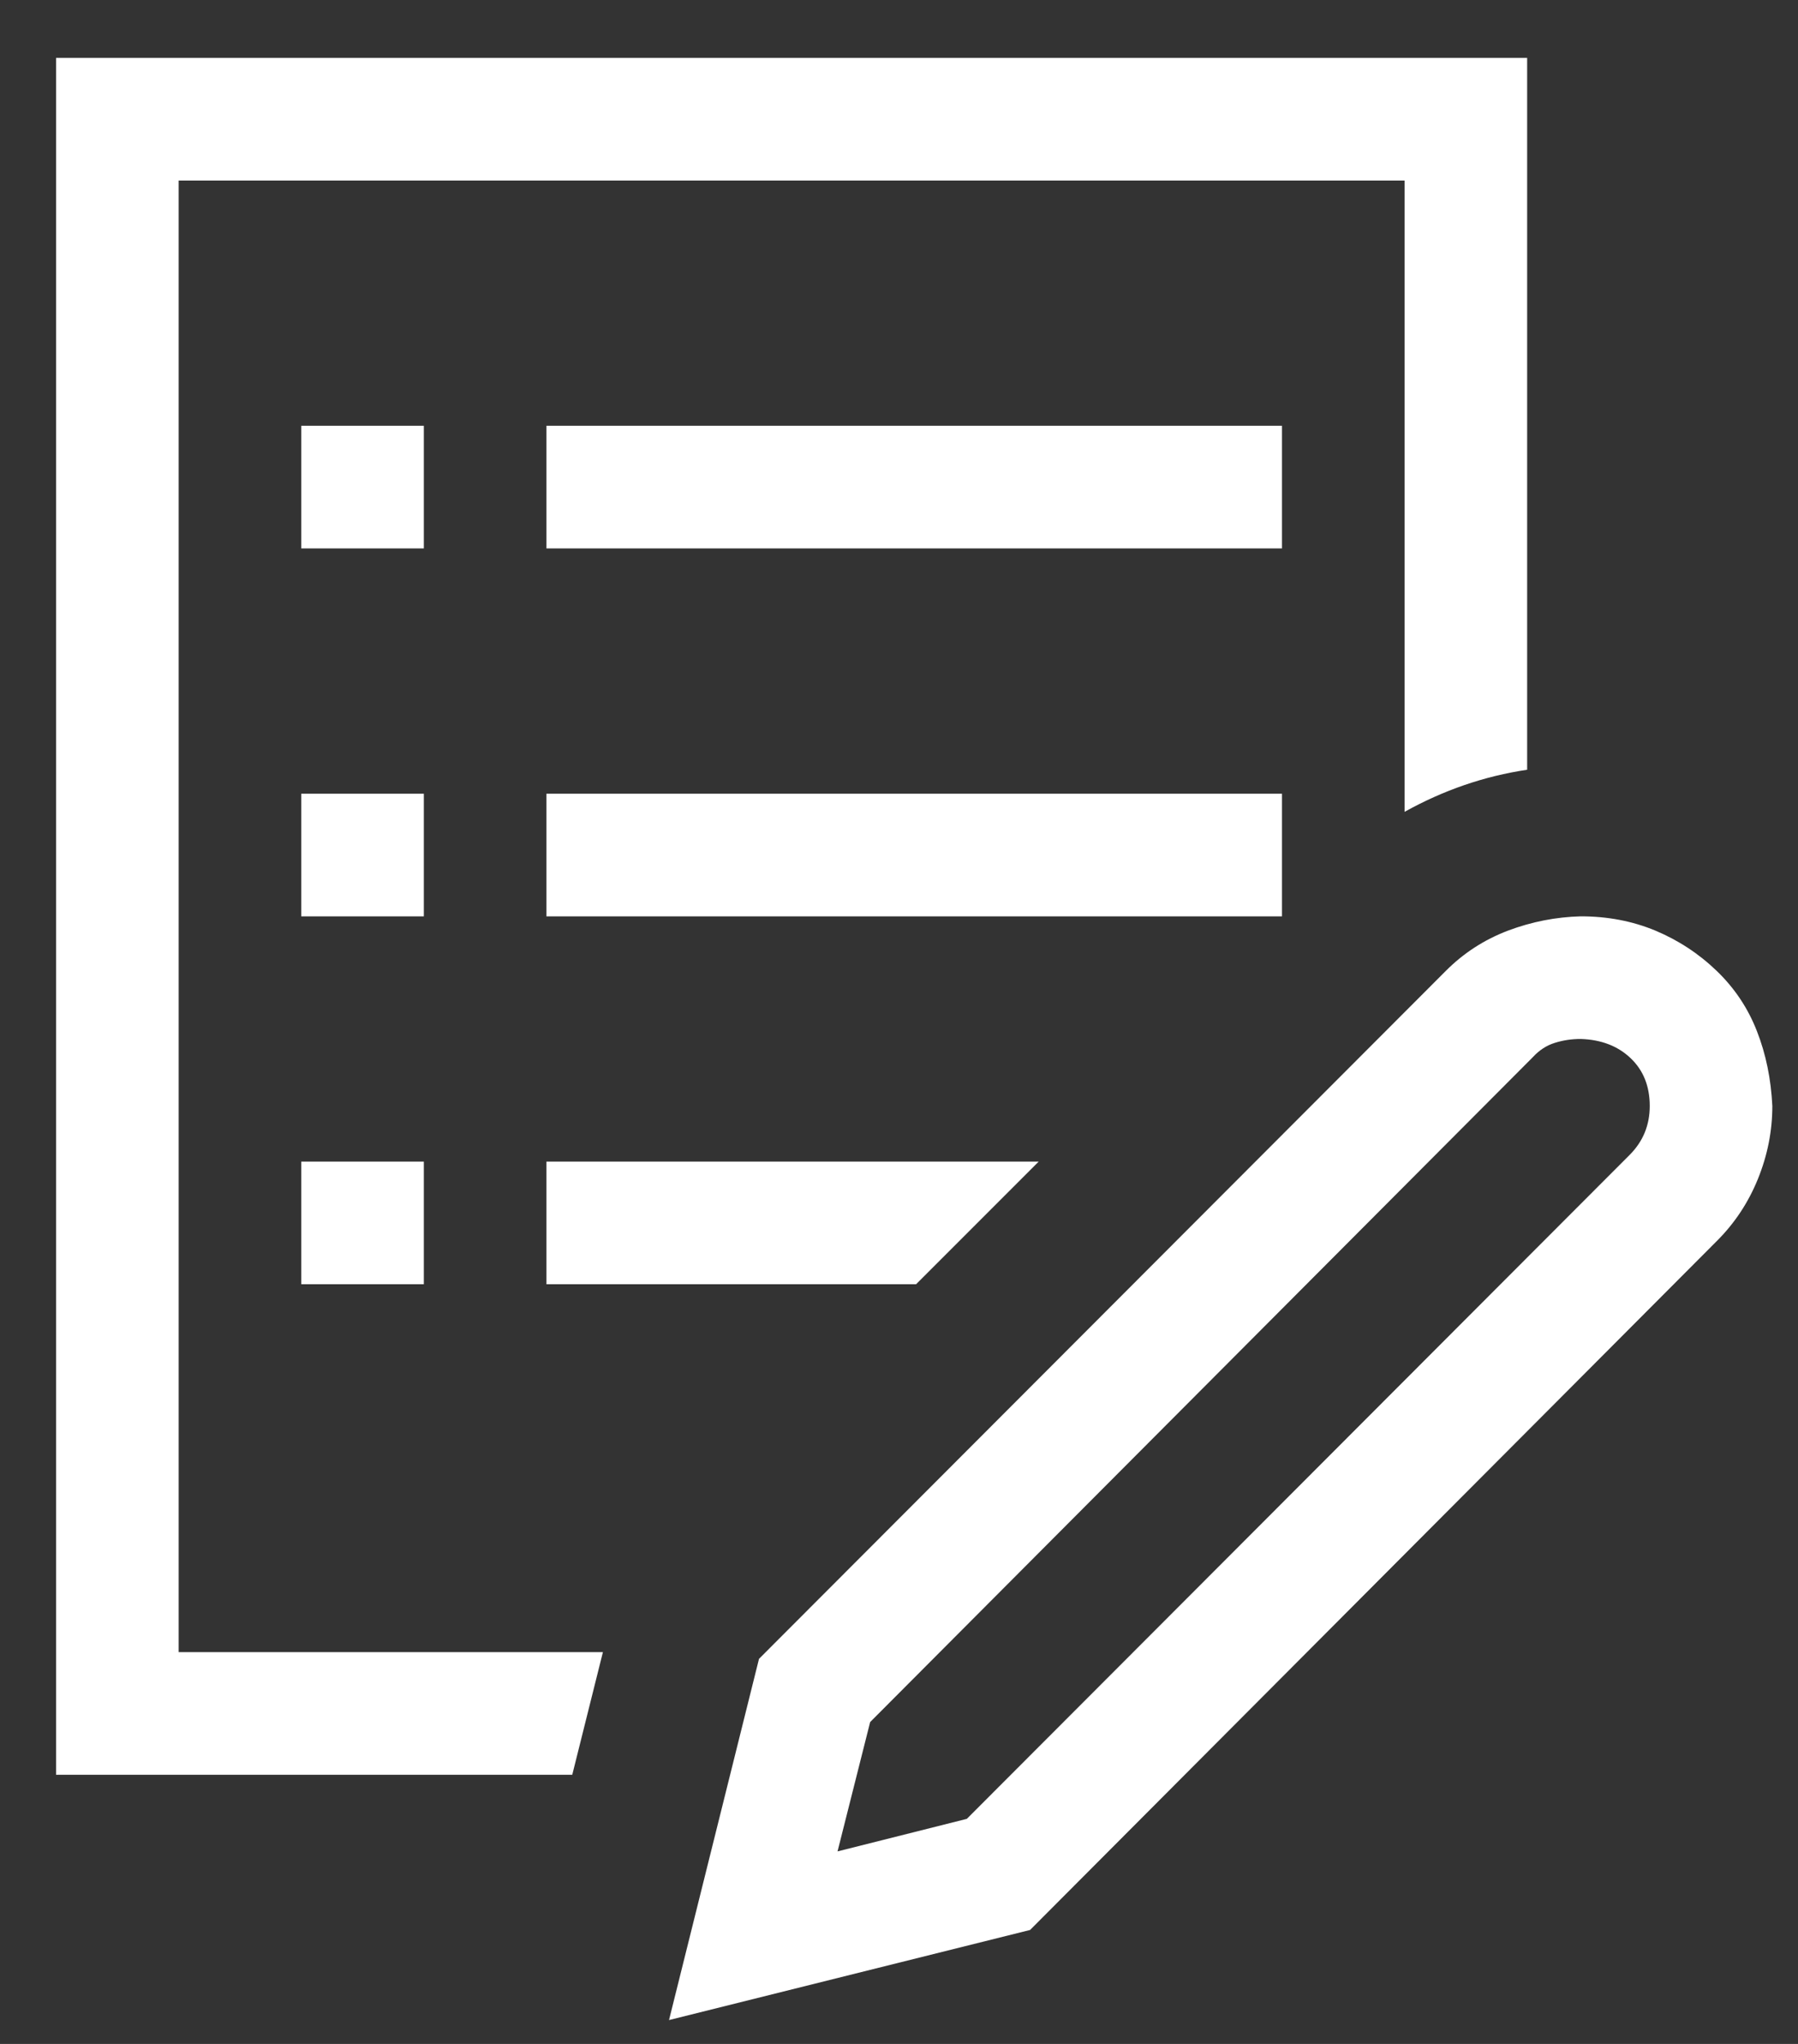 <?xml version="1.0" encoding="UTF-8"?>
<svg xmlns="http://www.w3.org/2000/svg" width="22" height="25" viewBox="0 0 22 25" fill="none">
  <rect x="0" y="0" width="22" height="25" fill="#333333" stroke="none"/>
  <path d="M19.342 11.208C19.67 11.208 19.975 11.266 20.256 11.383C20.537 11.501 20.787 11.665 21.006 11.876C21.225 12.087 21.389 12.333 21.498 12.614C21.608 12.895 21.67 13.2 21.686 13.528C21.686 13.833 21.627 14.13 21.51 14.419C21.393 14.708 21.225 14.962 21.006 15.18L12.604 23.606L8.186 24.708L9.287 20.29L17.69 11.876C17.908 11.657 18.162 11.493 18.451 11.383C18.741 11.274 19.037 11.216 19.342 11.208ZM19.94 14.126C20.104 13.962 20.186 13.762 20.186 13.528C20.186 13.286 20.108 13.091 19.951 12.942C19.795 12.794 19.592 12.716 19.342 12.708C19.233 12.708 19.127 12.723 19.026 12.755C18.924 12.786 18.834 12.845 18.756 12.93L10.647 21.063L10.248 22.645L11.83 22.247L19.94 14.126ZM5.186 11.208H3.686V9.708H5.186V11.208ZM15.686 11.208H6.686V9.708H15.686V11.208ZM3.686 14.208H5.186V15.708H3.686V14.208ZM5.186 6.708H3.686V5.208H5.186V6.708ZM15.686 6.708H6.686V5.208H15.686V6.708ZM2.186 20.208H7.377L7.002 21.708H0.686V0.708H18.686V9.415C18.162 9.493 17.662 9.665 17.186 9.93V2.208H2.186V20.208ZM6.686 14.208H12.709L11.209 15.708H6.686V14.208Z" fill="white"></path>
</svg>
